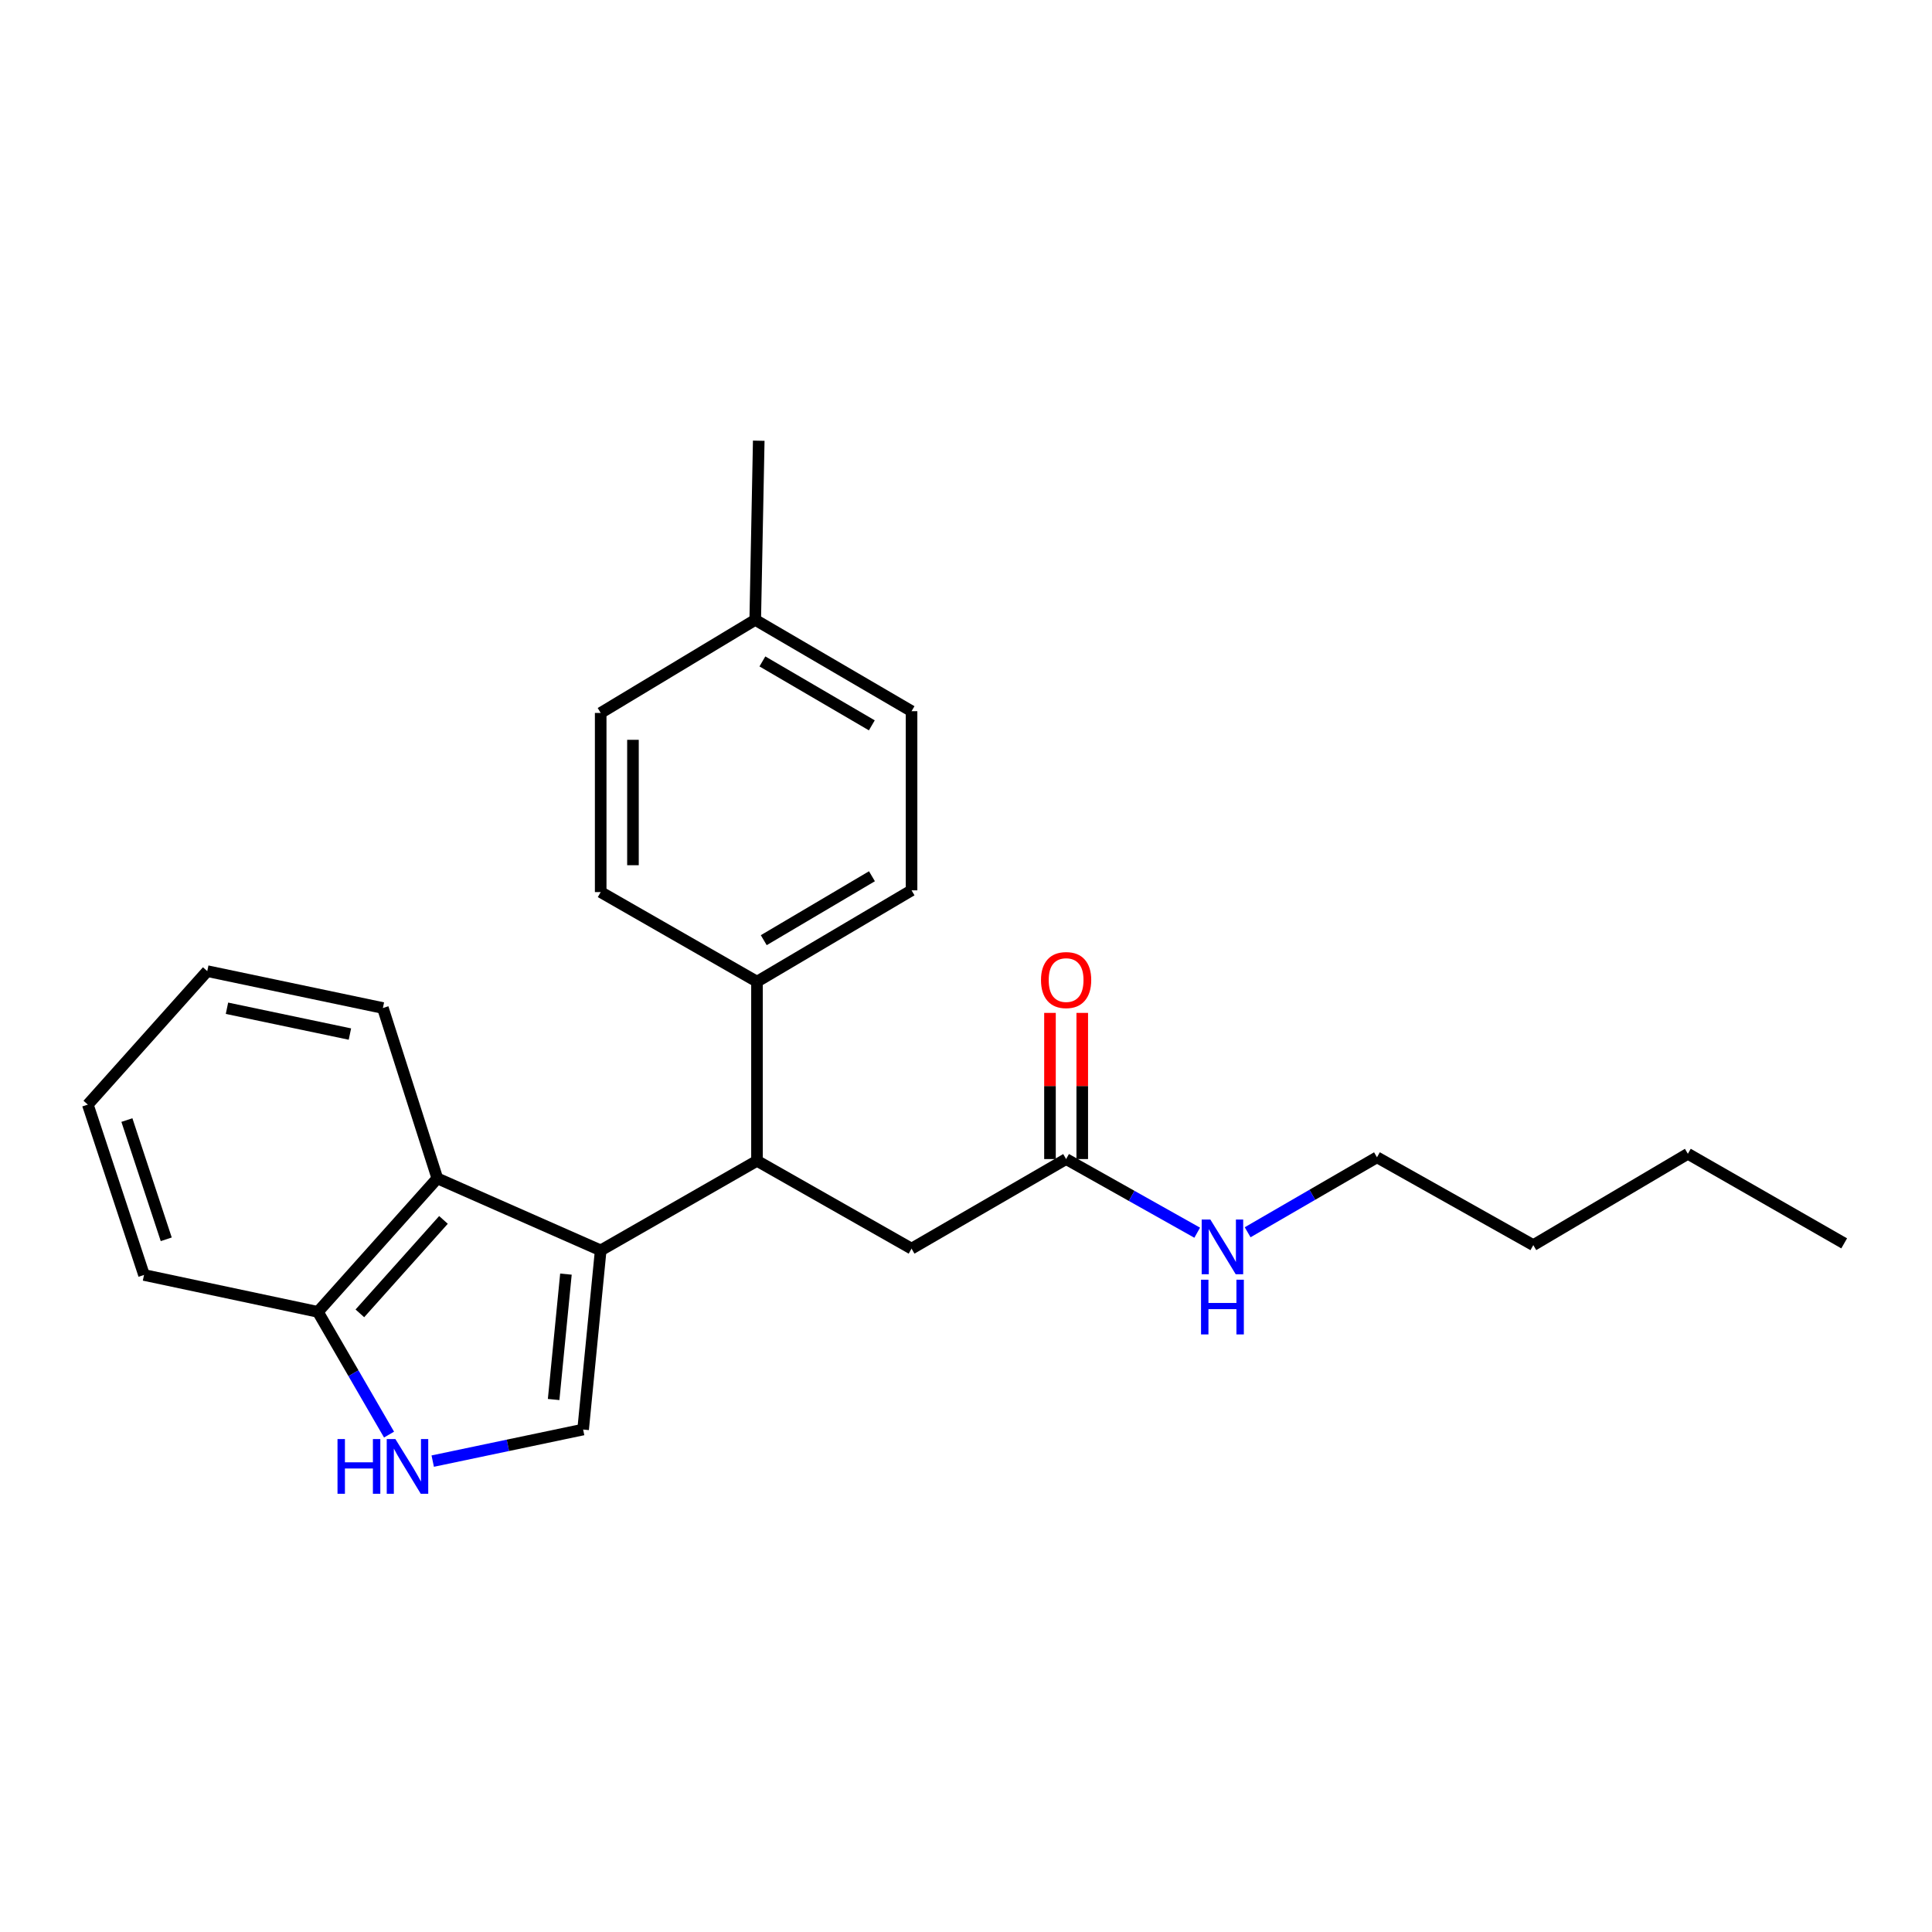 <?xml version='1.0' encoding='iso-8859-1'?>
<svg version='1.1' baseProfile='full'
              xmlns='http://www.w3.org/2000/svg'
                      xmlns:rdkit='http://www.rdkit.org/xml'
                      xmlns:xlink='http://www.w3.org/1999/xlink'
                  xml:space='preserve'
width='1000px' height='1000px' viewBox='0 0 1000 1000'>
<!-- END OF HEADER -->
<rect style='opacity:1.0;fill:#FFFFFF;stroke:none' width='1000' height='1000' x='0' y='0'> </rect>
<path class='bond-0' d='M 712.722,599.02 L 679.251,618.419' style='fill:none;fill-rule:evenodd;stroke:#000000;stroke-width:6px;stroke-linecap:butt;stroke-linejoin:miter;stroke-opacity:1' />
<path class='bond-0' d='M 679.251,618.419 L 645.781,637.818' style='fill:none;fill-rule:evenodd;stroke:#0000FF;stroke-width:6px;stroke-linecap:butt;stroke-linejoin:miter;stroke-opacity:1' />
<path class='bond-1' d='M 712.722,599.02 L 793.633,644.473' style='fill:none;fill-rule:evenodd;stroke:#000000;stroke-width:6px;stroke-linecap:butt;stroke-linejoin:miter;stroke-opacity:1' />
<path class='bond-2' d='M 551.819,599.929 L 585.744,618.987' style='fill:none;fill-rule:evenodd;stroke:#000000;stroke-width:6px;stroke-linecap:butt;stroke-linejoin:miter;stroke-opacity:1' />
<path class='bond-2' d='M 585.744,618.987 L 619.67,638.045' style='fill:none;fill-rule:evenodd;stroke:#0000FF;stroke-width:6px;stroke-linecap:butt;stroke-linejoin:miter;stroke-opacity:1' />
<path class='bond-3' d='M 560.171,599.929 L 560.171,562.102' style='fill:none;fill-rule:evenodd;stroke:#000000;stroke-width:6px;stroke-linecap:butt;stroke-linejoin:miter;stroke-opacity:1' />
<path class='bond-3' d='M 560.171,562.102 L 560.171,524.274' style='fill:none;fill-rule:evenodd;stroke:#FF0000;stroke-width:6px;stroke-linecap:butt;stroke-linejoin:miter;stroke-opacity:1' />
<path class='bond-3' d='M 543.467,599.929 L 543.467,562.102' style='fill:none;fill-rule:evenodd;stroke:#000000;stroke-width:6px;stroke-linecap:butt;stroke-linejoin:miter;stroke-opacity:1' />
<path class='bond-3' d='M 543.467,562.102 L 543.467,524.274' style='fill:none;fill-rule:evenodd;stroke:#FF0000;stroke-width:6px;stroke-linecap:butt;stroke-linejoin:miter;stroke-opacity:1' />
<path class='bond-4' d='M 551.819,599.929 L 471.817,646.291' style='fill:none;fill-rule:evenodd;stroke:#000000;stroke-width:6px;stroke-linecap:butt;stroke-linejoin:miter;stroke-opacity:1' />
<path class='bond-5' d='M 793.633,644.473 L 873.634,597.201' style='fill:none;fill-rule:evenodd;stroke:#000000;stroke-width:6px;stroke-linecap:butt;stroke-linejoin:miter;stroke-opacity:1' />
<path class='bond-6' d='M 164.543,679.021 L 182.954,710.782' style='fill:none;fill-rule:evenodd;stroke:#000000;stroke-width:6px;stroke-linecap:butt;stroke-linejoin:miter;stroke-opacity:1' />
<path class='bond-6' d='M 182.954,710.782 L 201.366,742.542' style='fill:none;fill-rule:evenodd;stroke:#0000FF;stroke-width:6px;stroke-linecap:butt;stroke-linejoin:miter;stroke-opacity:1' />
<path class='bond-7' d='M 164.543,679.021 L 226.365,609.924' style='fill:none;fill-rule:evenodd;stroke:#000000;stroke-width:6px;stroke-linecap:butt;stroke-linejoin:miter;stroke-opacity:1' />
<path class='bond-7' d='M 186.265,679.794 L 229.54,631.426' style='fill:none;fill-rule:evenodd;stroke:#000000;stroke-width:6px;stroke-linecap:butt;stroke-linejoin:miter;stroke-opacity:1' />
<path class='bond-8' d='M 164.543,679.021 L 74.547,659.923' style='fill:none;fill-rule:evenodd;stroke:#000000;stroke-width:6px;stroke-linecap:butt;stroke-linejoin:miter;stroke-opacity:1' />
<path class='bond-9' d='M 223.976,756.271 L 262.898,748.098' style='fill:none;fill-rule:evenodd;stroke:#0000FF;stroke-width:6px;stroke-linecap:butt;stroke-linejoin:miter;stroke-opacity:1' />
<path class='bond-9' d='M 262.898,748.098 L 301.82,739.925' style='fill:none;fill-rule:evenodd;stroke:#000000;stroke-width:6px;stroke-linecap:butt;stroke-linejoin:miter;stroke-opacity:1' />
<path class='bond-10' d='M 301.82,739.925 L 310.914,647.201' style='fill:none;fill-rule:evenodd;stroke:#000000;stroke-width:6px;stroke-linecap:butt;stroke-linejoin:miter;stroke-opacity:1' />
<path class='bond-10' d='M 286.56,724.386 L 292.926,659.479' style='fill:none;fill-rule:evenodd;stroke:#000000;stroke-width:6px;stroke-linecap:butt;stroke-linejoin:miter;stroke-opacity:1' />
<path class='bond-11' d='M 226.365,609.924 L 310.914,647.201' style='fill:none;fill-rule:evenodd;stroke:#000000;stroke-width:6px;stroke-linecap:butt;stroke-linejoin:miter;stroke-opacity:1' />
<path class='bond-12' d='M 226.365,609.924 L 198.182,521.747' style='fill:none;fill-rule:evenodd;stroke:#000000;stroke-width:6px;stroke-linecap:butt;stroke-linejoin:miter;stroke-opacity:1' />
<path class='bond-13' d='M 310.914,647.201 L 391.816,600.839' style='fill:none;fill-rule:evenodd;stroke:#000000;stroke-width:6px;stroke-linecap:butt;stroke-linejoin:miter;stroke-opacity:1' />
<path class='bond-14' d='M 74.547,659.923 L 45.455,571.746' style='fill:none;fill-rule:evenodd;stroke:#000000;stroke-width:6px;stroke-linecap:butt;stroke-linejoin:miter;stroke-opacity:1' />
<path class='bond-14' d='M 86.046,641.463 L 65.681,579.739' style='fill:none;fill-rule:evenodd;stroke:#000000;stroke-width:6px;stroke-linecap:butt;stroke-linejoin:miter;stroke-opacity:1' />
<path class='bond-15' d='M 107.277,502.658 L 45.455,571.746' style='fill:none;fill-rule:evenodd;stroke:#000000;stroke-width:6px;stroke-linecap:butt;stroke-linejoin:miter;stroke-opacity:1' />
<path class='bond-16' d='M 107.277,502.658 L 198.182,521.747' style='fill:none;fill-rule:evenodd;stroke:#000000;stroke-width:6px;stroke-linecap:butt;stroke-linejoin:miter;stroke-opacity:1' />
<path class='bond-16' d='M 117.48,521.868 L 181.114,535.23' style='fill:none;fill-rule:evenodd;stroke:#000000;stroke-width:6px;stroke-linecap:butt;stroke-linejoin:miter;stroke-opacity:1' />
<path class='bond-17' d='M 391.816,600.839 L 391.816,508.105' style='fill:none;fill-rule:evenodd;stroke:#000000;stroke-width:6px;stroke-linecap:butt;stroke-linejoin:miter;stroke-opacity:1' />
<path class='bond-18' d='M 391.816,600.839 L 471.817,646.291' style='fill:none;fill-rule:evenodd;stroke:#000000;stroke-width:6px;stroke-linecap:butt;stroke-linejoin:miter;stroke-opacity:1' />
<path class='bond-19' d='M 391.816,508.105 L 310.914,461.743' style='fill:none;fill-rule:evenodd;stroke:#000000;stroke-width:6px;stroke-linecap:butt;stroke-linejoin:miter;stroke-opacity:1' />
<path class='bond-20' d='M 391.816,508.105 L 471.817,460.834' style='fill:none;fill-rule:evenodd;stroke:#000000;stroke-width:6px;stroke-linecap:butt;stroke-linejoin:miter;stroke-opacity:1' />
<path class='bond-20' d='M 395.318,486.634 L 451.319,453.544' style='fill:none;fill-rule:evenodd;stroke:#000000;stroke-width:6px;stroke-linecap:butt;stroke-linejoin:miter;stroke-opacity:1' />
<path class='bond-21' d='M 390.906,320.838 L 471.817,368.109' style='fill:none;fill-rule:evenodd;stroke:#000000;stroke-width:6px;stroke-linecap:butt;stroke-linejoin:miter;stroke-opacity:1' />
<path class='bond-21' d='M 394.616,342.351 L 451.254,375.441' style='fill:none;fill-rule:evenodd;stroke:#000000;stroke-width:6px;stroke-linecap:butt;stroke-linejoin:miter;stroke-opacity:1' />
<path class='bond-22' d='M 390.906,320.838 L 392.725,228.114' style='fill:none;fill-rule:evenodd;stroke:#000000;stroke-width:6px;stroke-linecap:butt;stroke-linejoin:miter;stroke-opacity:1' />
<path class='bond-23' d='M 390.906,320.838 L 310.914,369.019' style='fill:none;fill-rule:evenodd;stroke:#000000;stroke-width:6px;stroke-linecap:butt;stroke-linejoin:miter;stroke-opacity:1' />
<path class='bond-24' d='M 310.914,461.743 L 310.914,369.019' style='fill:none;fill-rule:evenodd;stroke:#000000;stroke-width:6px;stroke-linecap:butt;stroke-linejoin:miter;stroke-opacity:1' />
<path class='bond-24' d='M 327.618,447.834 L 327.618,382.927' style='fill:none;fill-rule:evenodd;stroke:#000000;stroke-width:6px;stroke-linecap:butt;stroke-linejoin:miter;stroke-opacity:1' />
<path class='bond-25' d='M 471.817,460.834 L 471.817,368.109' style='fill:none;fill-rule:evenodd;stroke:#000000;stroke-width:6px;stroke-linecap:butt;stroke-linejoin:miter;stroke-opacity:1' />
<path class='bond-26' d='M 873.634,597.201 L 954.545,643.563' style='fill:none;fill-rule:evenodd;stroke:#000000;stroke-width:6px;stroke-linecap:butt;stroke-linejoin:miter;stroke-opacity:1' />
<path  class='atom-2' d='M 626.47 631.222
L 635.75 646.222
Q 636.67 647.702, 638.15 650.382
Q 639.63 653.062, 639.71 653.222
L 639.71 631.222
L 643.47 631.222
L 643.47 659.542
L 639.59 659.542
L 629.63 643.142
Q 628.47 641.222, 627.23 639.022
Q 626.03 636.822, 625.67 636.142
L 625.67 659.542
L 621.99 659.542
L 621.99 631.222
L 626.47 631.222
' fill='#0000FF'/>
<path  class='atom-2' d='M 621.65 662.374
L 625.49 662.374
L 625.49 674.414
L 639.97 674.414
L 639.97 662.374
L 643.81 662.374
L 643.81 690.694
L 639.97 690.694
L 639.97 677.614
L 625.49 677.614
L 625.49 690.694
L 621.65 690.694
L 621.65 662.374
' fill='#0000FF'/>
<path  class='atom-3' d='M 538.819 507.276
Q 538.819 500.476, 542.179 496.676
Q 545.539 492.876, 551.819 492.876
Q 558.099 492.876, 561.459 496.676
Q 564.819 500.476, 564.819 507.276
Q 564.819 514.156, 561.419 518.076
Q 558.019 521.956, 551.819 521.956
Q 545.579 521.956, 542.179 518.076
Q 538.819 514.196, 538.819 507.276
M 551.819 518.756
Q 556.139 518.756, 558.459 515.876
Q 560.819 512.956, 560.819 507.276
Q 560.819 501.716, 558.459 498.916
Q 556.139 496.076, 551.819 496.076
Q 547.499 496.076, 545.139 498.876
Q 542.819 501.676, 542.819 507.276
Q 542.819 512.996, 545.139 515.876
Q 547.499 518.756, 551.819 518.756
' fill='#FF0000'/>
<path  class='atom-6' d='M 174.694 744.854
L 178.534 744.854
L 178.534 756.894
L 193.014 756.894
L 193.014 744.854
L 196.854 744.854
L 196.854 773.174
L 193.014 773.174
L 193.014 760.094
L 178.534 760.094
L 178.534 773.174
L 174.694 773.174
L 174.694 744.854
' fill='#0000FF'/>
<path  class='atom-6' d='M 204.654 744.854
L 213.934 759.854
Q 214.854 761.334, 216.334 764.014
Q 217.814 766.694, 217.894 766.854
L 217.894 744.854
L 221.654 744.854
L 221.654 773.174
L 217.774 773.174
L 207.814 756.774
Q 206.654 754.854, 205.414 752.654
Q 204.214 750.454, 203.854 749.774
L 203.854 773.174
L 200.174 773.174
L 200.174 744.854
L 204.654 744.854
' fill='#0000FF'/>
</svg>
